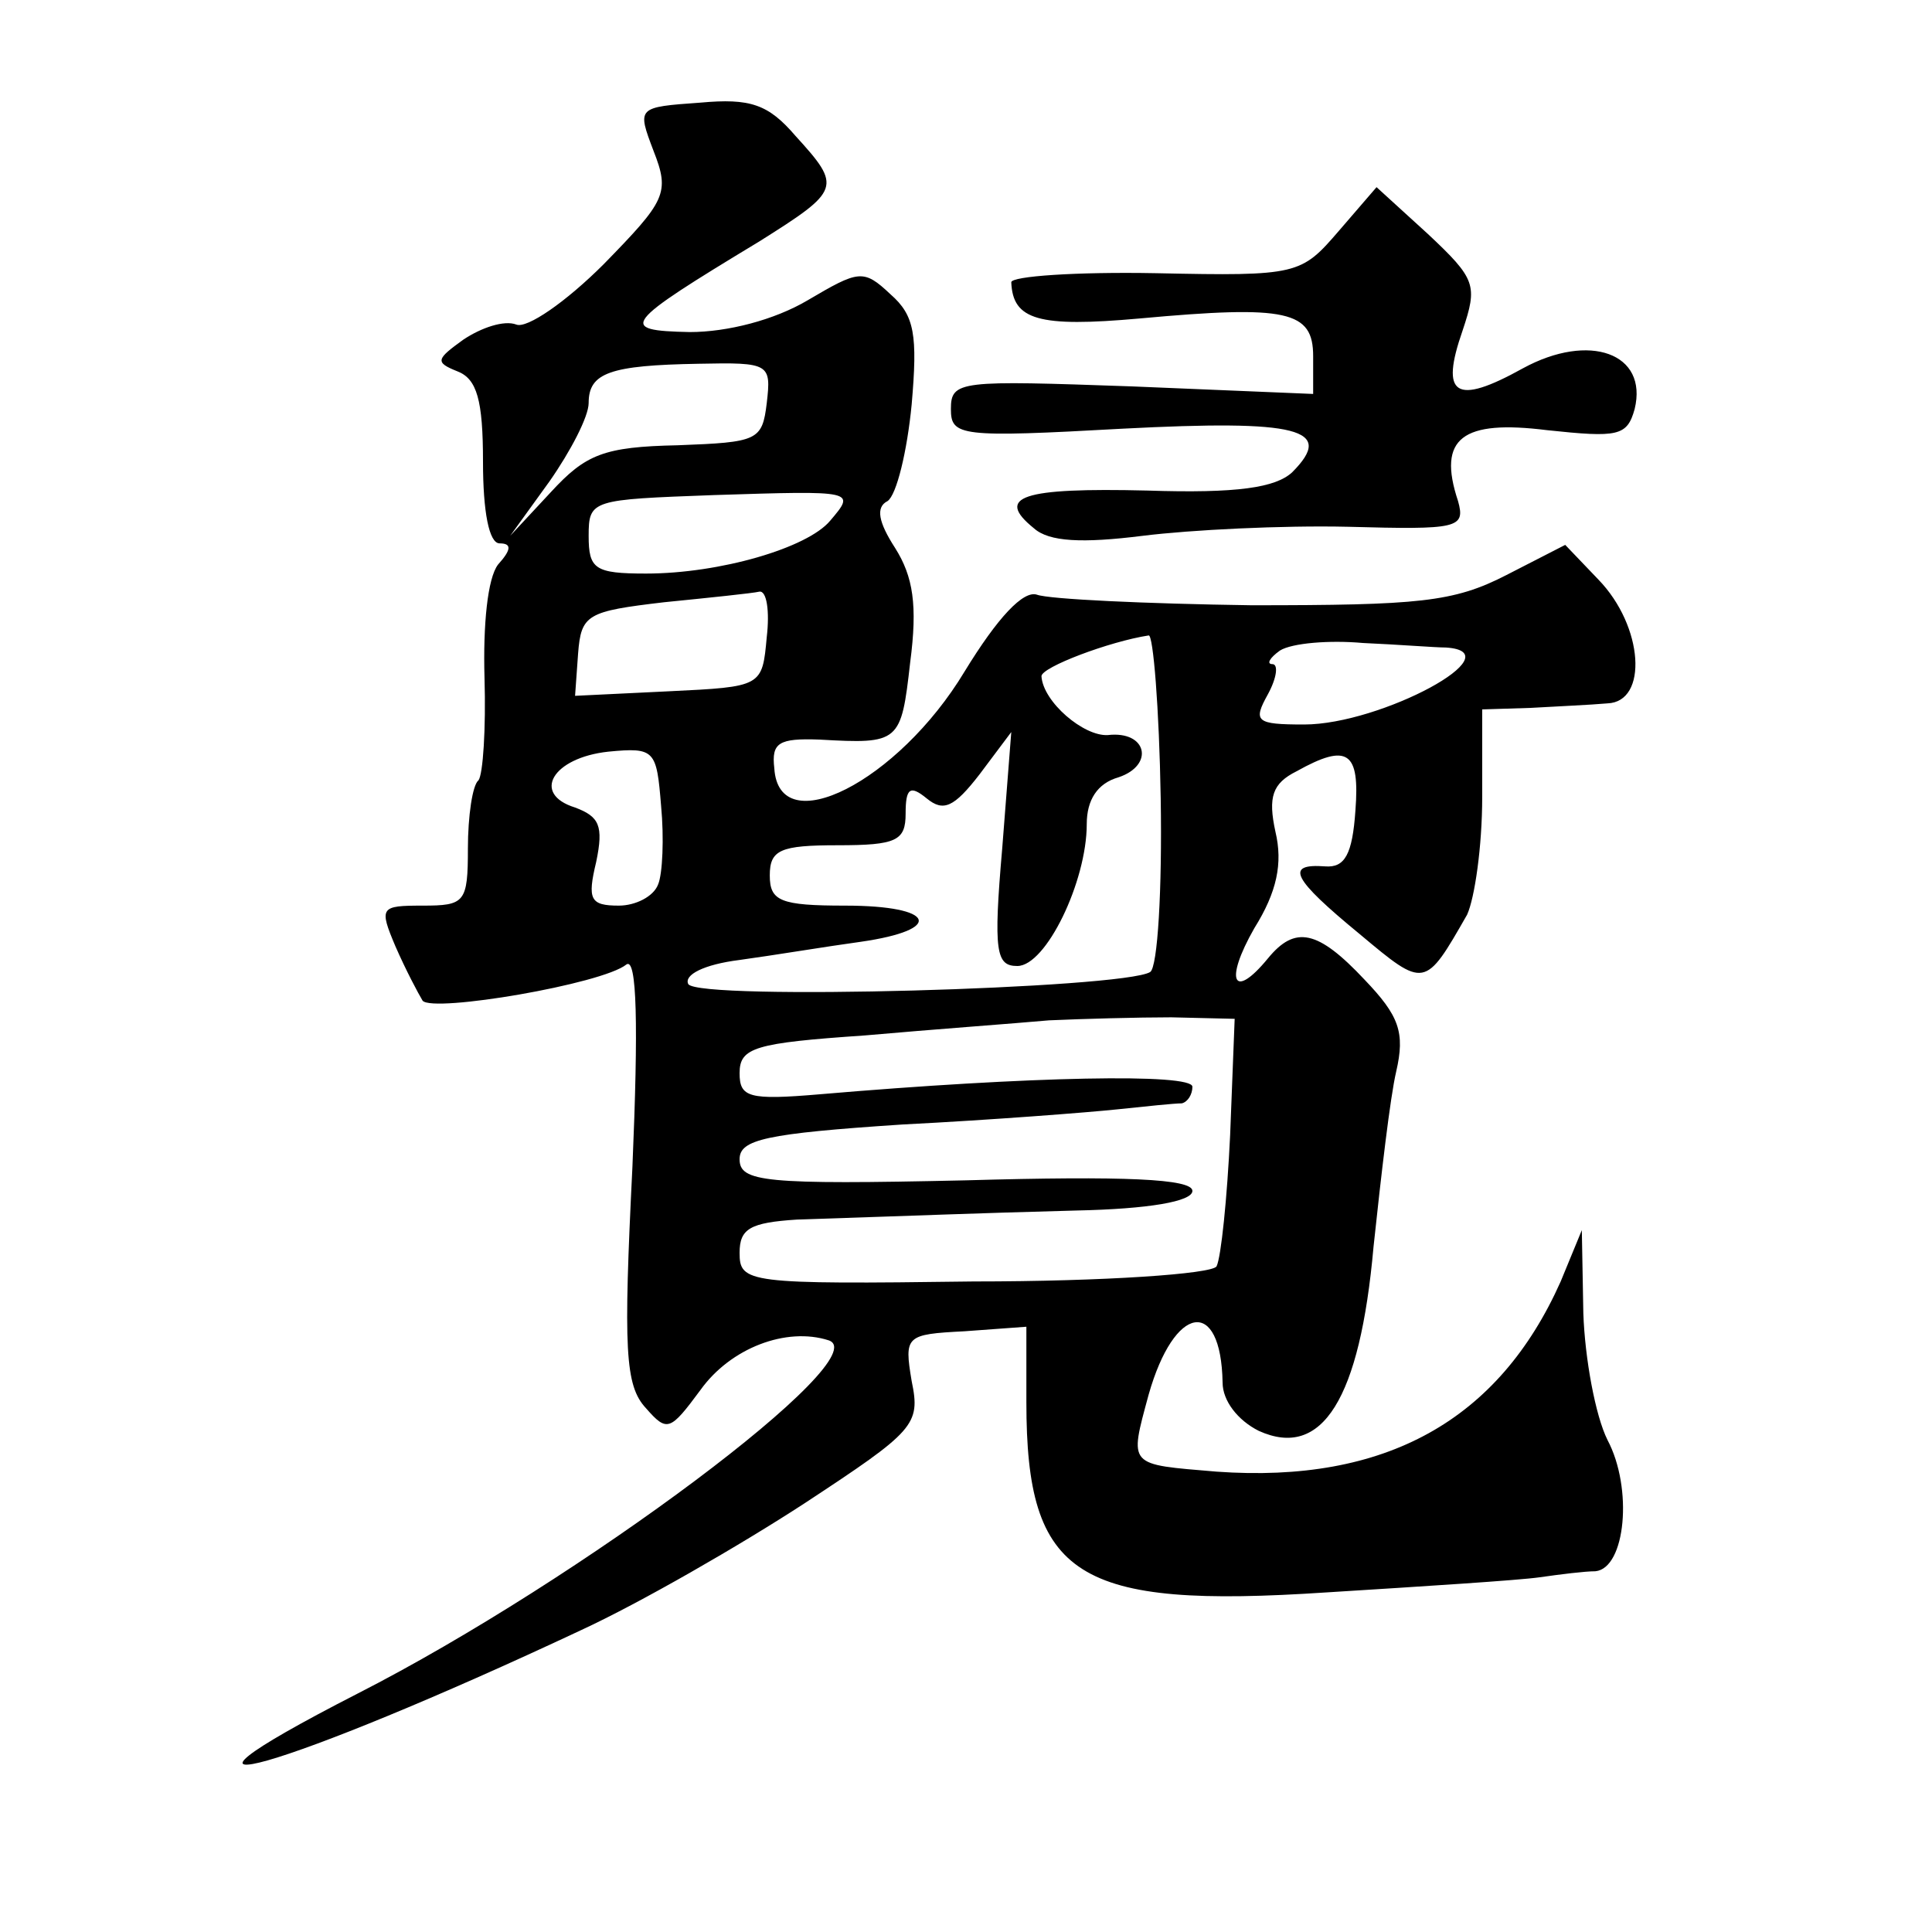 <?xml version="1.0" standalone="no"?>
<!DOCTYPE svg PUBLIC "-//W3C//DTD SVG 20010904//EN"
 "http://www.w3.org/TR/2001/REC-SVG-20010904/DTD/svg10.dtd">
<svg version="1.0" xmlns="http://www.w3.org/2000/svg"
 width="128pt" height="128pt" viewBox="0 0 128 128"
 preserveAspectRatio="xMidYMid meet">
<g transform="translate(0,128) scale(0.1,-0.1)"
fill="#0" stroke="none">
<path d="M464 1212 c-42 -3 -42 -3 -31 -32 11 -28 8 -33 -33 -75 -25 -25 -51 -43
-58 -40 -8 3 -23 -2 -35 -10 -18 -13 -19 -15 -4 -21 13 -5 17 -19 17 -60 0 -33
4 -54 11 -54 8 0 8 -4 -1 -14 -7 -9 -10 -40 -9 -75 1 -34 -1 -64 -4 -68 -4 -3 -7
-24 -7 -45 0 -36 -2 -38 -30 -38 -28 0 -29 -1 -18 -27 7 -16 15 -31 18 -36 7 -8
119 11 135 24 7 5 8 -40 4 -134 -6 -121 -5 -145 9 -160 14 -16 16 -15 36 12 20
28 57 42 85 33 33 -11 -165 -159 -312 -234 -160 -82 -48 -50 148 42 39 18 105 56
148 84 73 48 77 52 71 81 -5 30 -4 31 35 33 l41 3 0 -50 c0 -116 33 -137 199 -126
64 4 127 8 141 10 14 2 30 4 37 4 20 2 25 55 8 87 -8 16 -15 54 -16 84 l-1 55 -14
-34 c-41 -92 -116 -134 -228 -126 -59 5 -58 3 -45 51 17 60 48 65 49 8 0 -12 10
-25 24 -32 42 -19 67 21 76 122 5 47 11 99 15 116 6 26 2 37 -21 61 -31 33 -46
36 -64 14 -23 -28 -29 -15 -9 20 15 24 19 43 14 64 -5 23 -2 32 14 40 34 19 42
13 39 -26 -2 -29 -7 -38 -20 -37 -27 2 -22 -8 23 -45 43 -36 43 -36 71 13 5 11
10 45 10 78 l0 58 32 1 c17 1 40 2 51 3 27 1 24 51 -6 82 l-22 23 -39 -20 c-35
-18 -58 -20 -169 -20 -70 1 -134 4 -142 7 -9 3 -26 -15 -48 -51 -44 -73 -123 -113
-126 -64 -2 17 3 20 30 19 53 -3 54 -2 60 51 5 38 2 57 -10 76 -11 17 -13 27 -5
31 6 4 13 33 16 64 4 46 2 59 -14 73 -18 17 -21 16 -55 -4 -22 -13 -53 -21 -78
-21 -48 1 -45 5 46 60 54 34 55 36 24 70 -18 21 -30 25 -63 22z m44 -199 c-3 -25
-6 -26 -59 -28 -49 -1 -61 -6 -84 -31 l-27 -29 26 36 c14 20 26 43 26 52 0 20 14
25 73 26 47 1 48 0 45 -26z m42 -78 c-15 -18 -73 -35 -122 -35 -34 0 -38 3 -38
25 0 24 2 24 83 27 94 3 94 3 77 -17z m-42 -77 c-3 -33 -3 -33 -65 -36 l-62 -3
2 28 c2 26 6 28 57 34 30 3 59 6 63 7 5 1 7 -13 5 -30z m261 -107 c1 -60 -2 -112
-7 -115 -18 -11 -299 -19 -306 -8 -3 6 10 13 34 16 22 3 58 9 80 12 56 8 50 24
-10 24 -43 0 -50 3 -50 20 0 17 7 20 45 20 39 0 45 3 45 21 0 17 3 19 14 10 11
-9 18 -6 35 16 l21 28 -6 -77 c-6 -69 -4 -78 10 -78 19 0 46 56 46 94 0 16 7 27
21 31 24 8 19 31 -7 28 -16 -1 -43 22 -44 39 0 6 45 23 71 27 3 1 7 -48 8 -108z
m189 100 c46 -3 -43 -51 -94 -51 -32 0 -34 2 -24 20 6 11 7 20 3 20 -4 0 -2 4 5
9 8 5 33 7 55 5 23 -1 48 -3 55 -3z m-522 -157 c-3 -8 -15 -14 -26 -14 -19 0 -21
4 -15 29 5 24 2 30 -14 36 -29 9 -15 33 22 37 31 3 32 1 35 -36 2 -21 1 -45 -2
-52z m379 -166 c-2 -42 -6 -81 -9 -87 -3 -5 -74 -10 -161 -10 -150 -2 -155 -1 -155
19 0 16 7 20 38 22 91 3 111 4 185 6 48 1 77 6 77 13 0 8 -45 10 -150 7 -134 -3
-150 -1 -150 14 0 13 17 17 108 23 59 3 123 8 142 10 19 2 38 4 43 4 4 1 7 6 7
11 0 9 -107 7 -247 -5 -47 -4 -53 -2 -53 14 0 17 10 20 83 25 45 4 100 8 122 10
22 1 59 2 81 2 l42 -1 -3 -77z M887 1127 c-25 -29 -27 -30 -121 -28 -53 1 -96 -2
-96 -6 1 -25 18 -30 85 -24 98 9 115 5 115 -25 l0 -25 -120 5 c-114 4 -120 4 -120
-15 0 -18 6 -19 114 -13 116 6 141 0 112 -29 -11 -10 -36 -14 -96 -12 -83 2 -101
-4 -75 -25 10 -9 32 -10 72 -5 32 4 93 7 136 6 73 -2 78 -1 73 17 -14 42 3 54 59
47 47 -5 53 -4 58 14 9 37 -30 51 -74 27 -45 -25 -55 -18 -40 25 10 30 9 34 -23
64 l-34 31 -25 -29z"/>
</g>
</svg>

